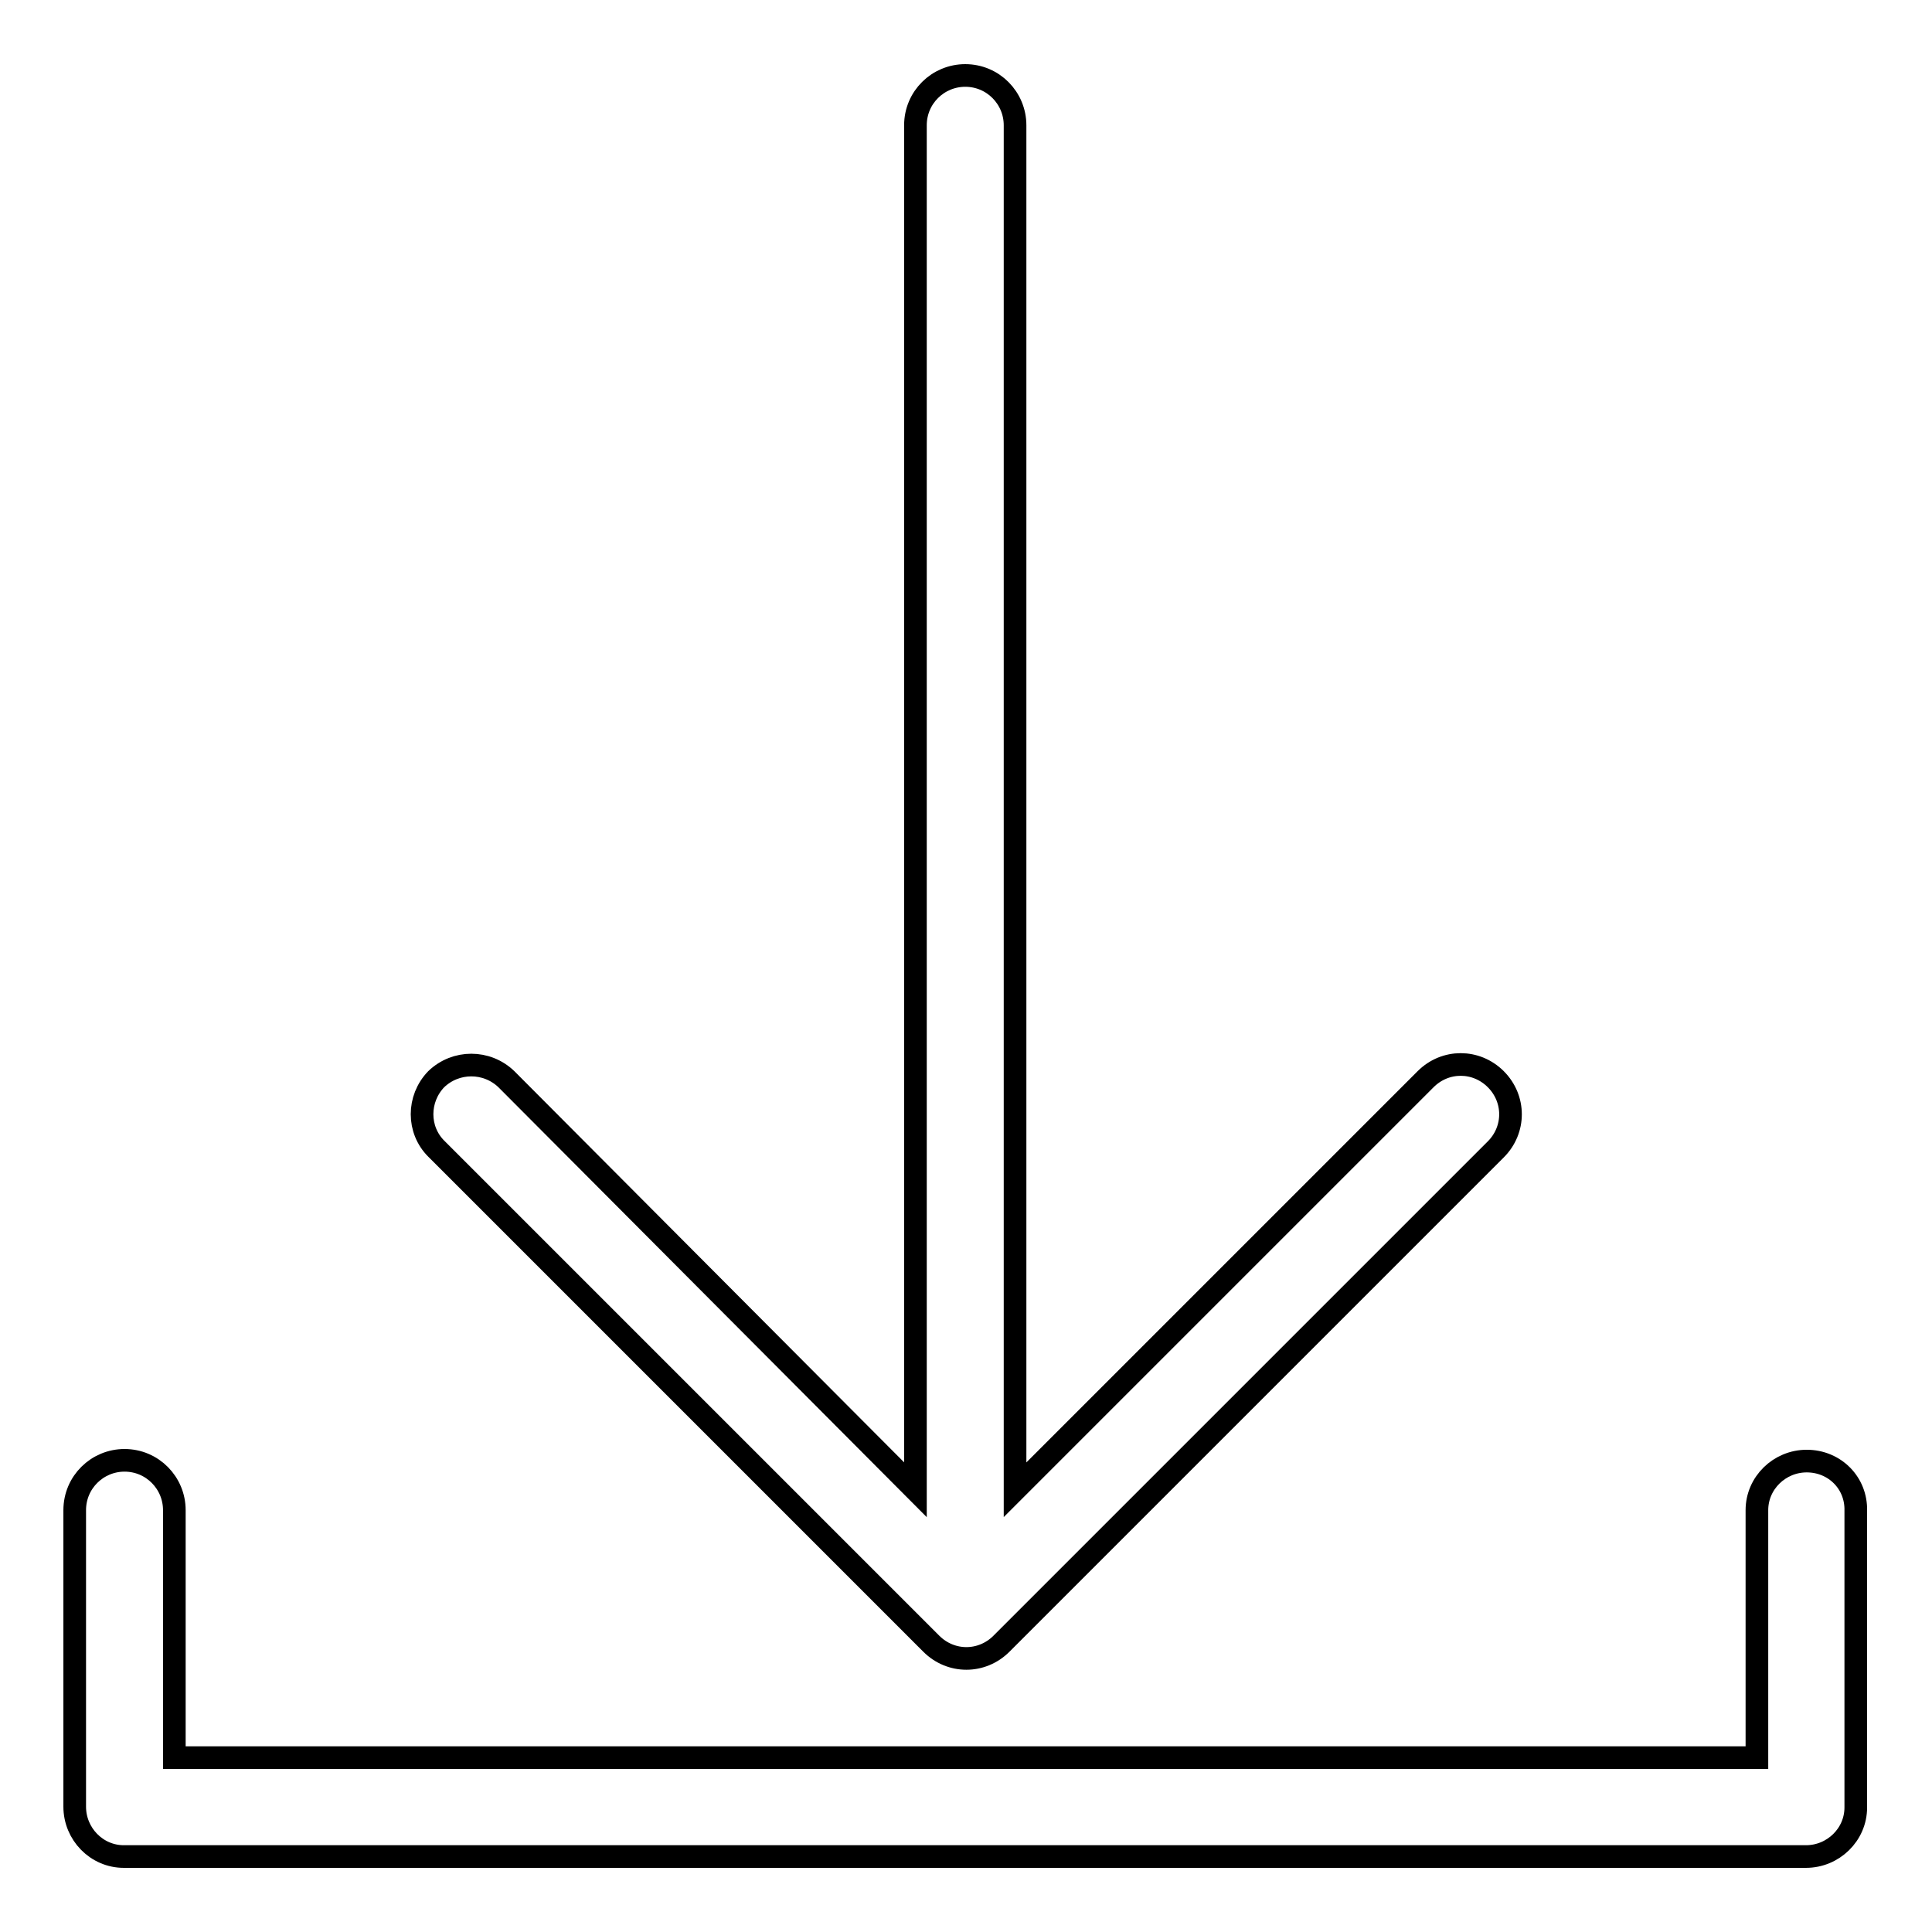 <?xml version="1.0" encoding="utf-8"?>
<!-- Svg Vector Icons : http://www.onlinewebfonts.com/icon -->
<!DOCTYPE svg PUBLIC "-//W3C//DTD SVG 1.1//EN" "http://www.w3.org/Graphics/SVG/1.1/DTD/svg11.dtd">
<svg version="1.1" xmlns="http://www.w3.org/2000/svg" xmlns:xlink="http://www.w3.org/1999/xlink" x="0px" y="0px" viewBox="0 0 256 256" enable-background="new 0 0 256 256" xml:space="preserve">
<g> <path stroke-width="3" fill-opacity="0" stroke="#000000"  d="M239.4,193.6c-3.6,0-6.6,2.9-6.6,6.5c0,0,0,0,0,0v32.8H23.1v-32.8c0-3.6-2.9-6.6-6.6-6.6 c-3.6,0-6.6,2.9-6.6,6.6v39.3c0,3.6,2.9,6.6,6.5,6.6c0,0,0,0,0,0h222.9c3.6,0,6.6-2.9,6.6-6.5c0,0,0,0,0,0v-39.3 C246,196.5,243.1,193.6,239.4,193.6C239.4,193.6,239.4,193.6,239.4,193.6z"/> <path stroke-width="3" fill-opacity="0" stroke="#000000"  d="M123.4,217.8c2.6,2.6,6.7,2.6,9.3,0l65.5-65.5c2.6-2.6,2.6-6.7,0-9.3c-2.6-2.6-6.7-2.6-9.3,0l-54.4,54.4 V16.6c0-3.6-2.9-6.6-6.6-6.6c-3.6,0-6.6,2.9-6.6,6.6v180.8L67.1,143c-2.6-2.5-6.7-2.5-9.3,0c-2.5,2.6-2.5,6.7,0,9.2L123.4,217.8z" /></g>
</svg>